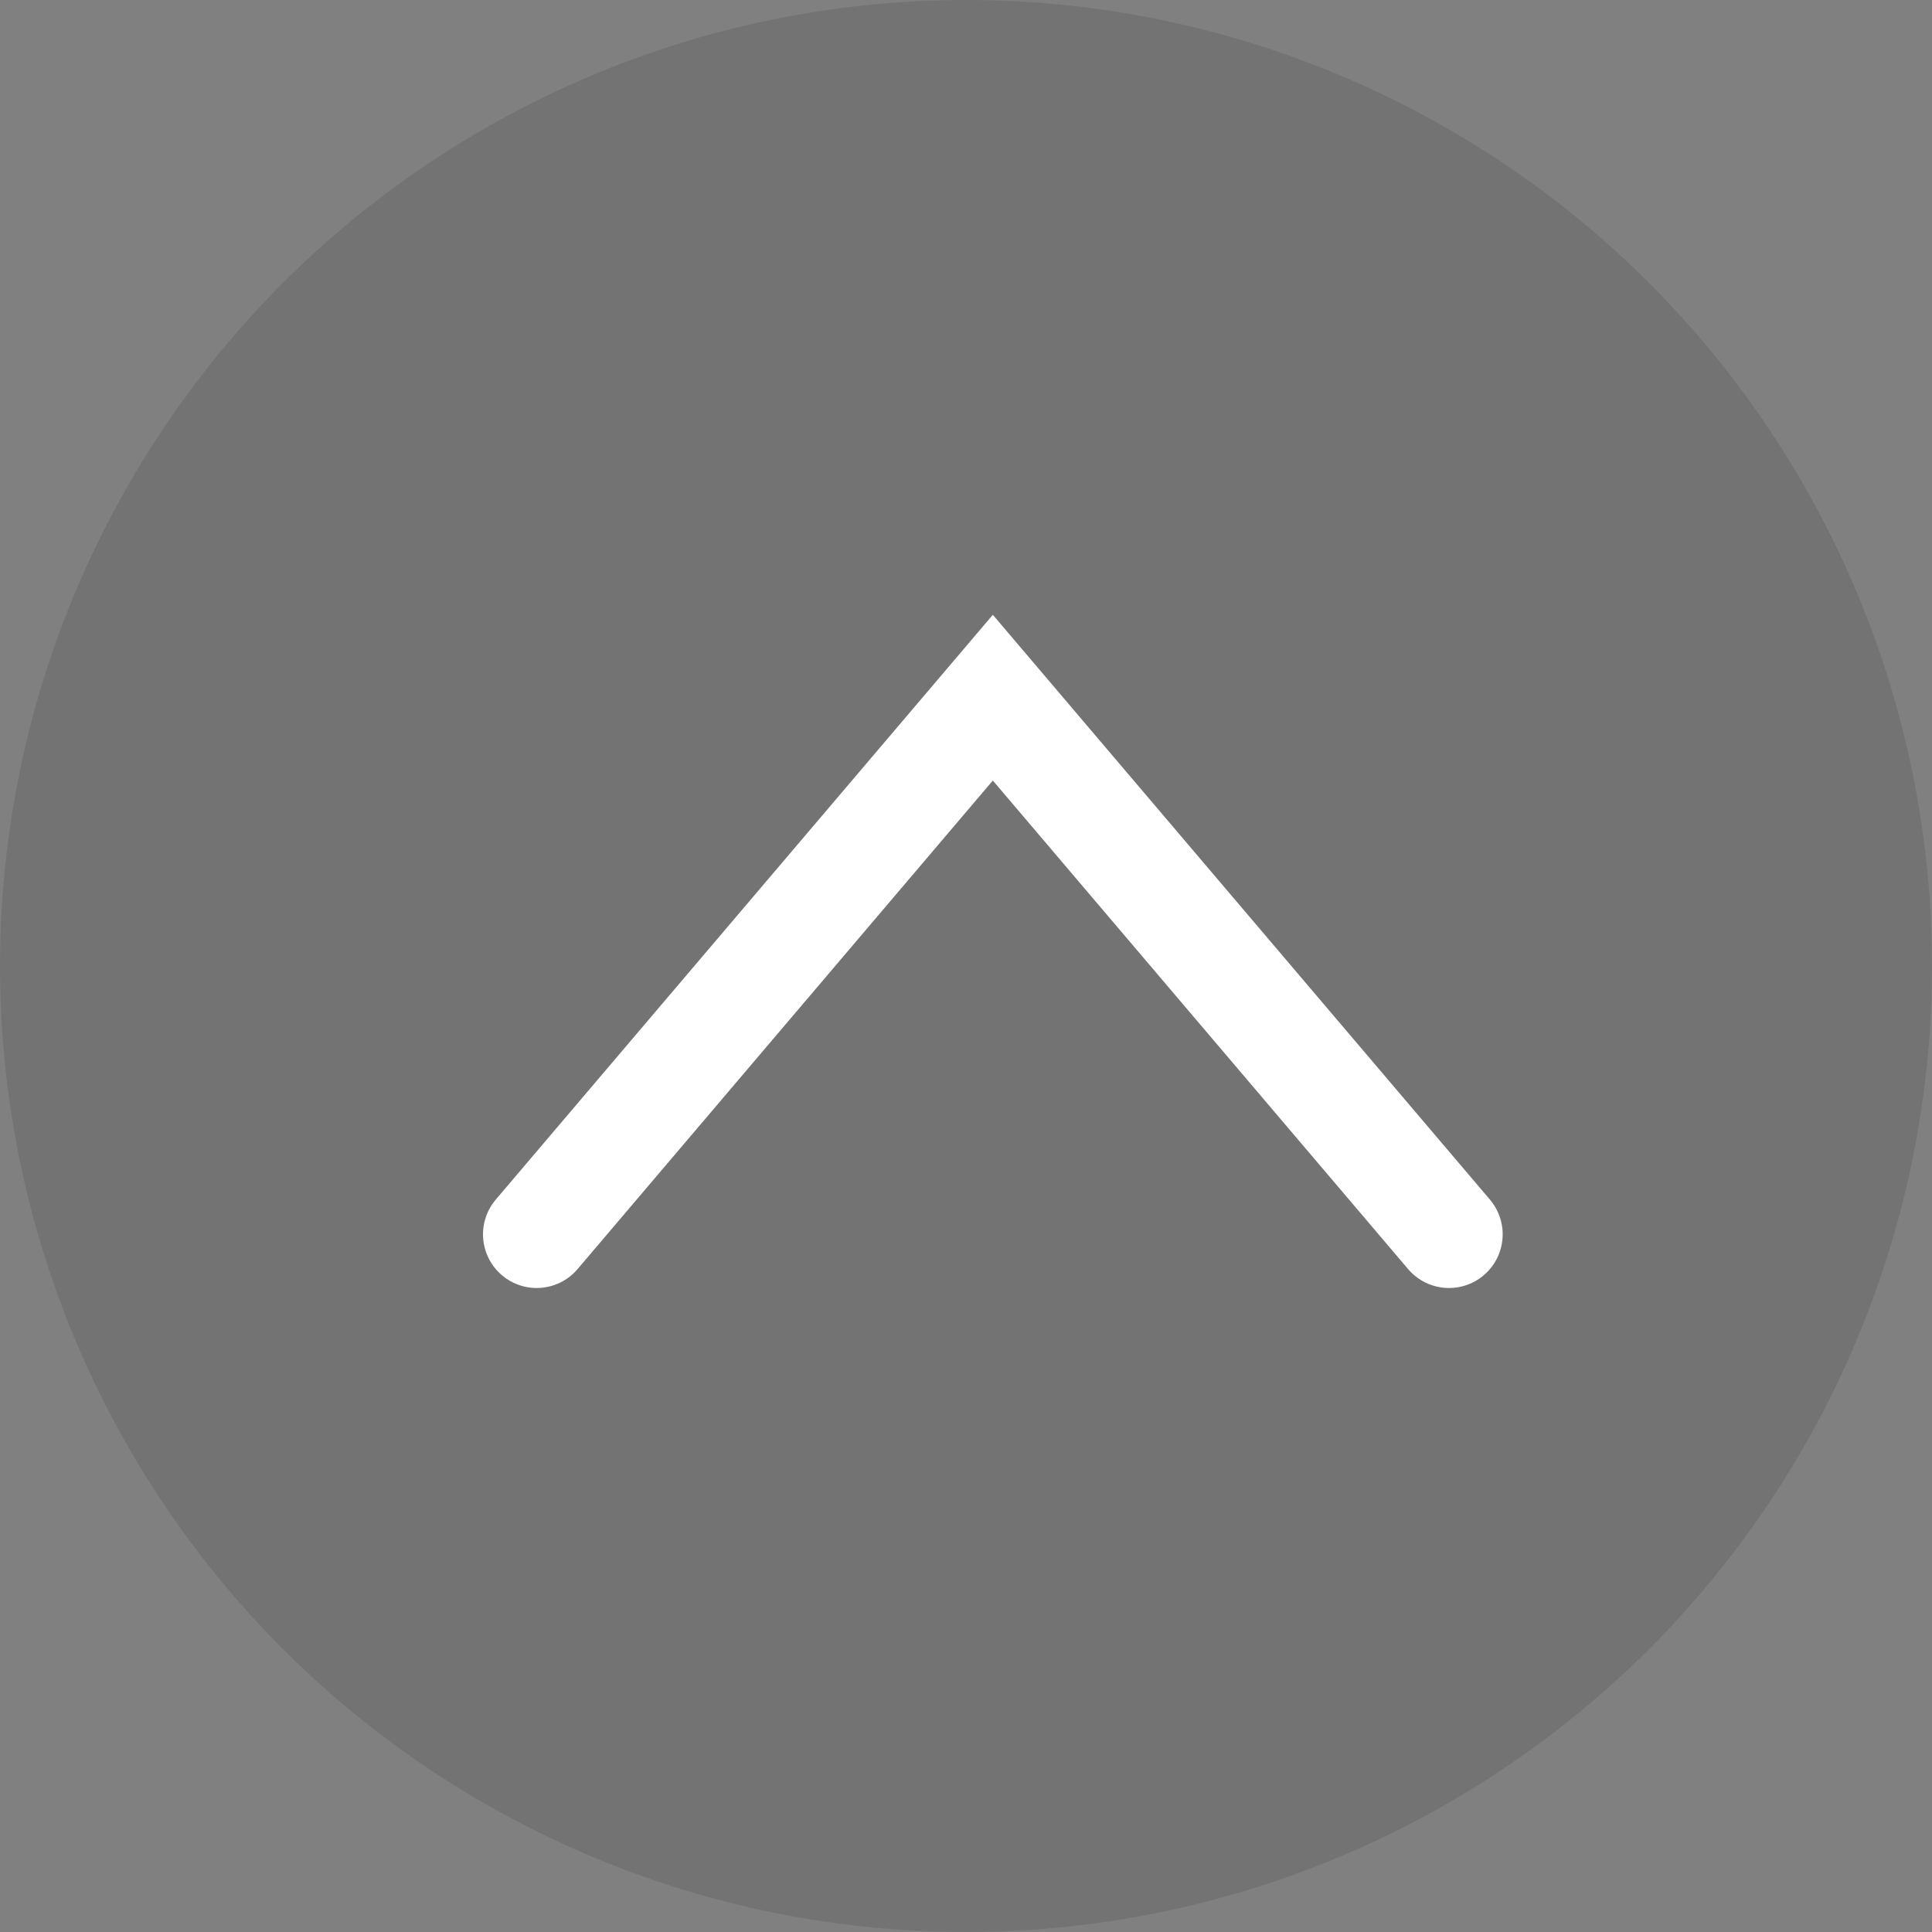 <?xml version="1.0" encoding="UTF-8"?> <svg xmlns="http://www.w3.org/2000/svg" width="36" height="36" viewBox="0 0 36 36" fill="none"><rect x="0" y="0" width="36" height="36" fill="#808080" stroke="none"/><circle opacity="0.1" cx="18" cy="18" r="18" fill="black"></circle><path d="M10 23L18.5 13L27 23" stroke="white" stroke-width="2" stroke-linecap="round"></path></svg> 